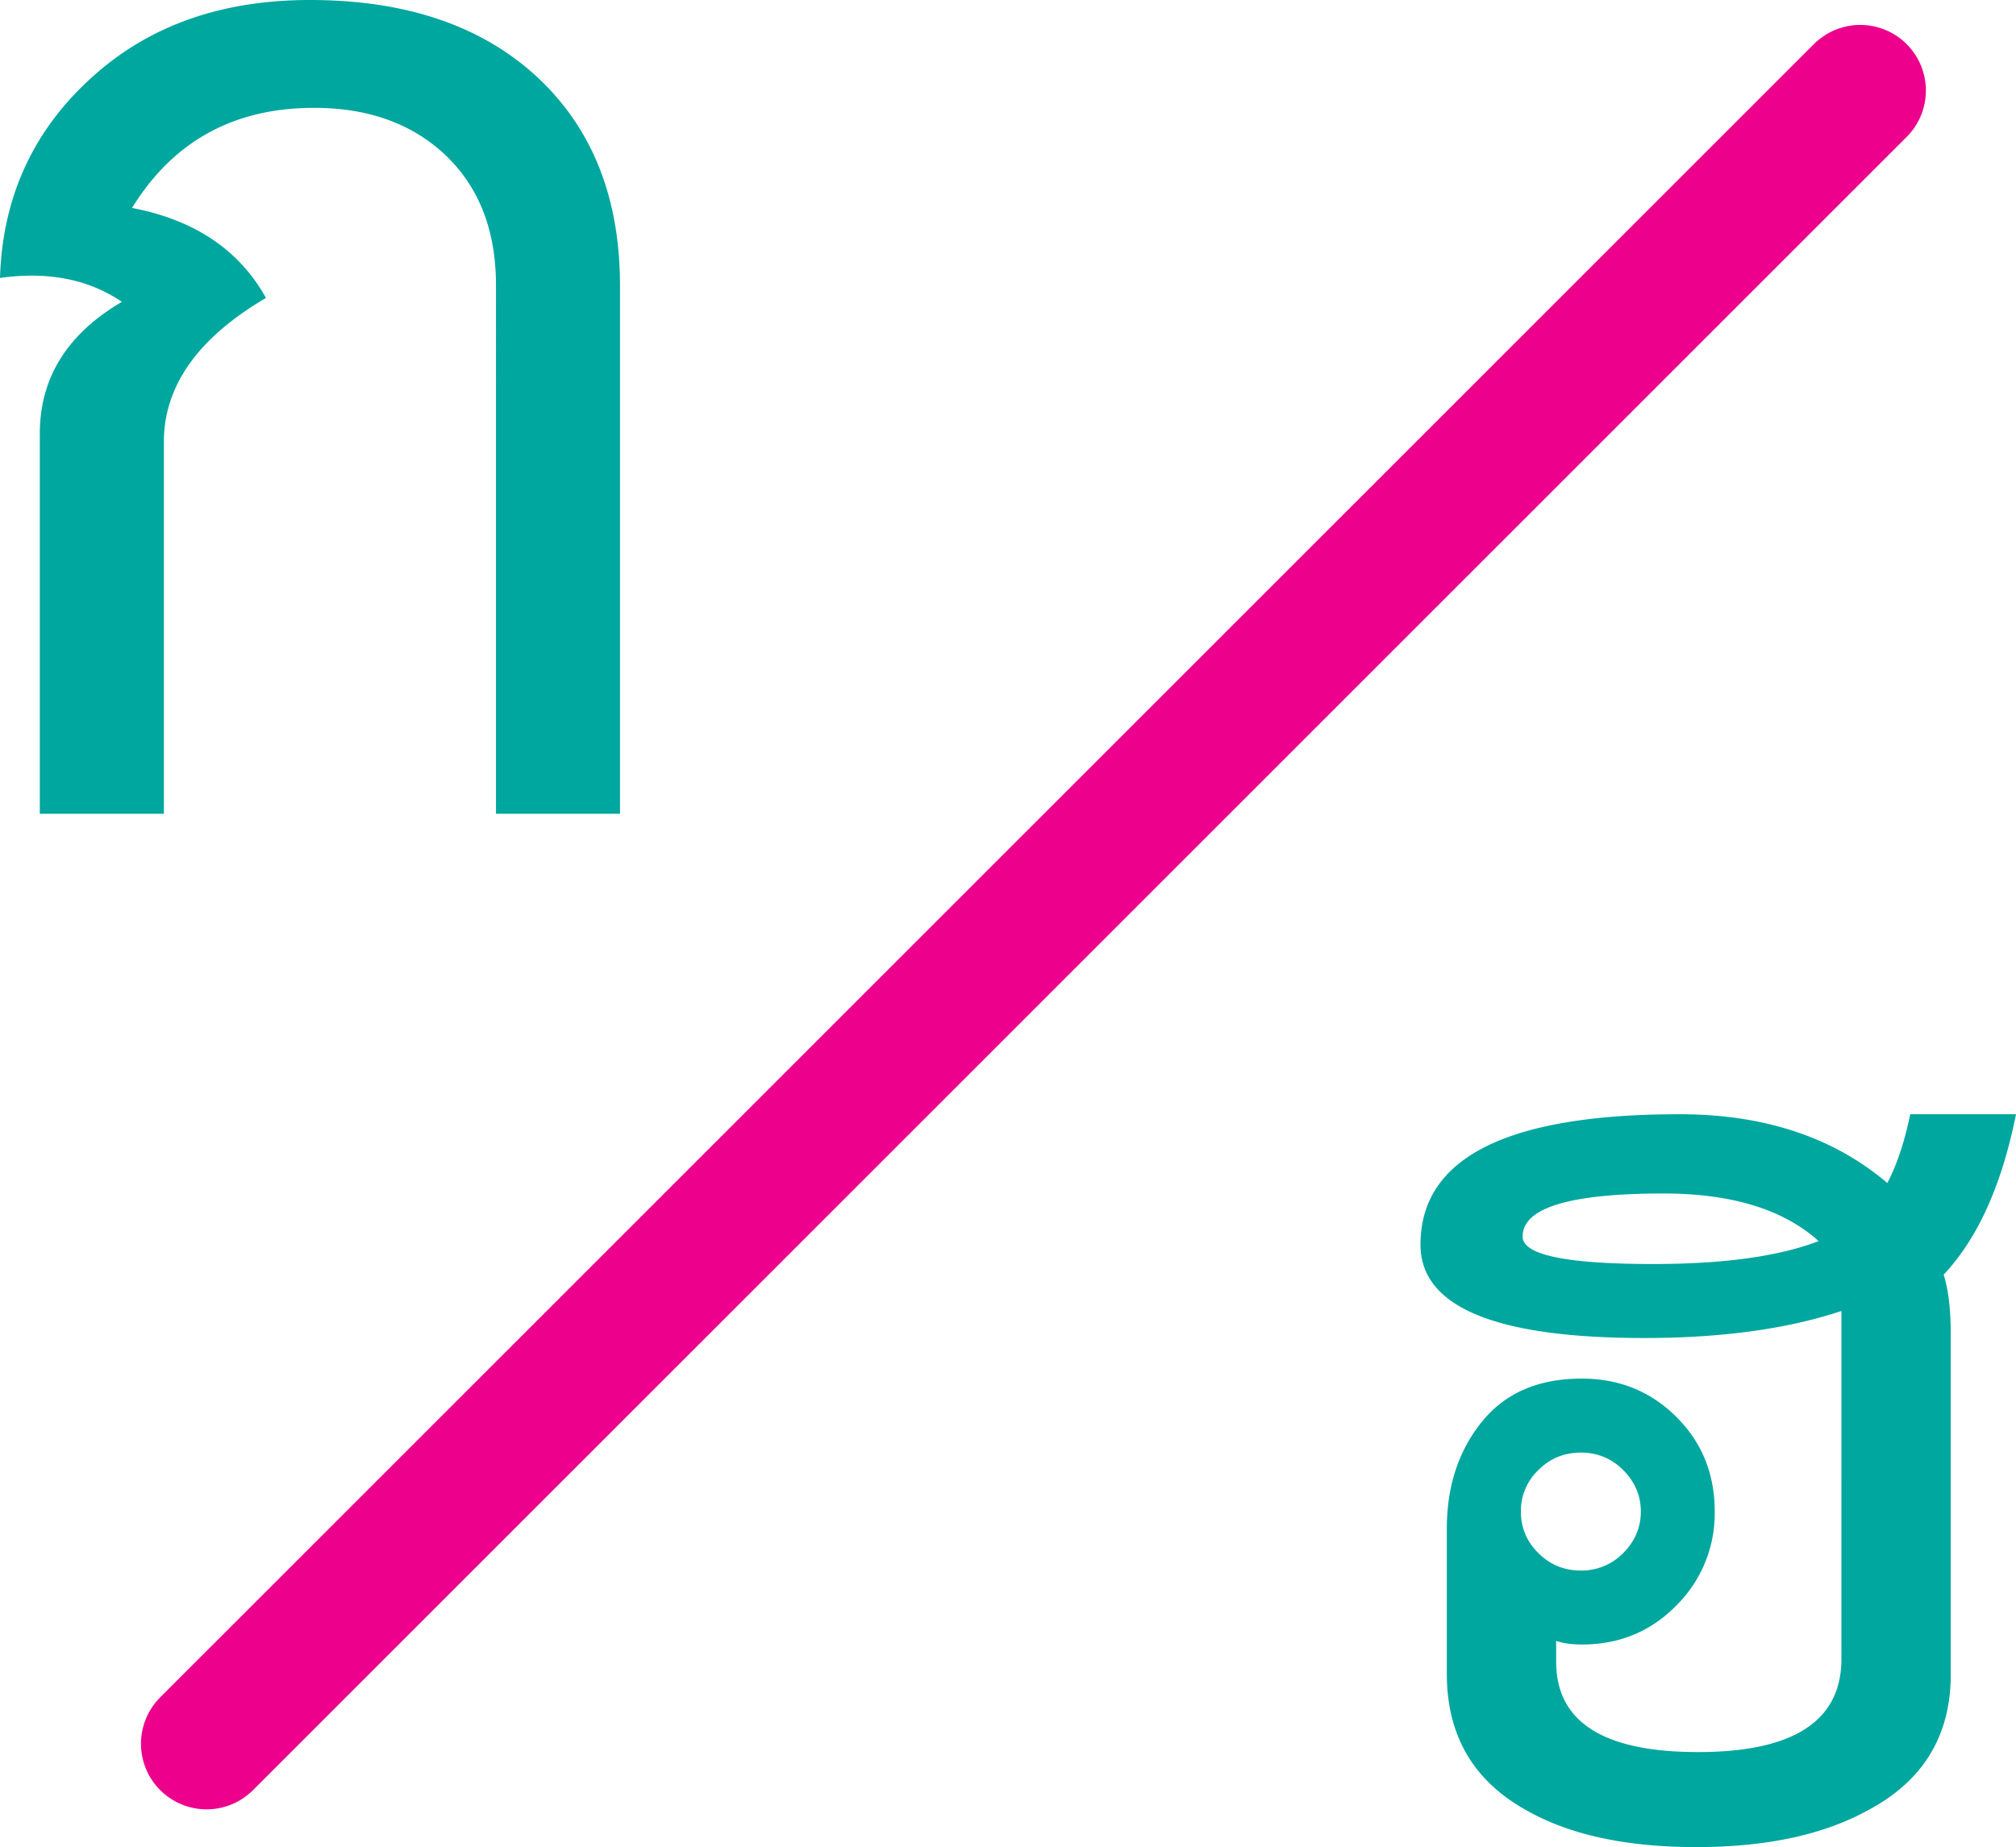 <svg xmlns="http://www.w3.org/2000/svg" viewBox="0 0 81.276 74.485"><path fill="#00a79e" d="M73.319 50.048c-1.42-1.279-3.507-1.92-6.253-1.92-3.787 0-5.681.578-5.681 1.737 0 .739 1.751 1.107 5.26 1.107 2.836 0 5.064-.305 6.674-.924m-7.168 10.904c0-.649-.247-1.208-.715-1.675a2.334 2.334 0 0 0-1.704-.7c-.666 0-1.234.229-1.707.7a2.268 2.268 0 0 0-.71 1.675c0 .658.235 1.212.71 1.681.473.47 1.04.7 1.707.7a2.34 2.34 0 0 0 1.704-.7c.468-.469.715-1.023.715-1.68m12.495 6.572c0 2.464-1.11 4.29-3.325 5.468-1.796.995-4.108 1.492-6.937 1.492-2.833 0-5.12-.497-6.867-1.496-2.127-1.187-3.188-3.018-3.188-5.494V61.65c0-1.71.47-3.147 1.413-4.315.942-1.166 2.283-1.742 4.024-1.742 1.504 0 2.774.508 3.81 1.538 1.033 1.021 1.554 2.298 1.554 3.82a5.221 5.221 0 0 1-1.547 3.791c-1.03 1.05-2.299 1.573-3.796 1.573-.422 0-.773-.049-1.05-.144v.836c0 2.43 1.902 3.646 5.717 3.646 3.86 0 5.784-1.256 5.784-3.76V52.866c-2.177.725-4.824 1.09-7.95 1.09-6.015 0-9.02-1.256-9.02-3.766 0-3.501 3.48-5.258 10.438-5.258 3.412 0 6.204.922 8.382 2.774.376-.71.686-1.635.926-2.774h4.262c-.568 2.843-1.535 4.999-2.916 6.47.192.612.286 1.414.286 2.41Zm-53.65-34.708h-5V11.509c0-2.198-.67-3.937-2.013-5.23-1.348-1.286-3.12-1.93-5.325-1.93-3.228 0-5.677 1.346-7.335 4.036 2.524.482 4.324 1.695 5.4 3.629-2.741 1.61-4.116 3.547-4.116 5.805v14.998H1.605V17.494c0-2.258 1.102-4.027 3.31-5.322-1.345-.911-2.98-1.236-4.915-.963.102-3.335 1.397-6.076 3.865-8.233C6.128.99 9.003 0 12.494 0c3.871 0 6.923 1.037 9.156 3.1 2.231 2.072 3.346 4.878 3.346 8.43Z"/><path fill="none" stroke="#ec008c" stroke-linecap="round" stroke-linejoin="round" stroke-miterlimit="10" stroke-width="5.292" d="M8.329 70.317 74.997 3.651"/></svg>